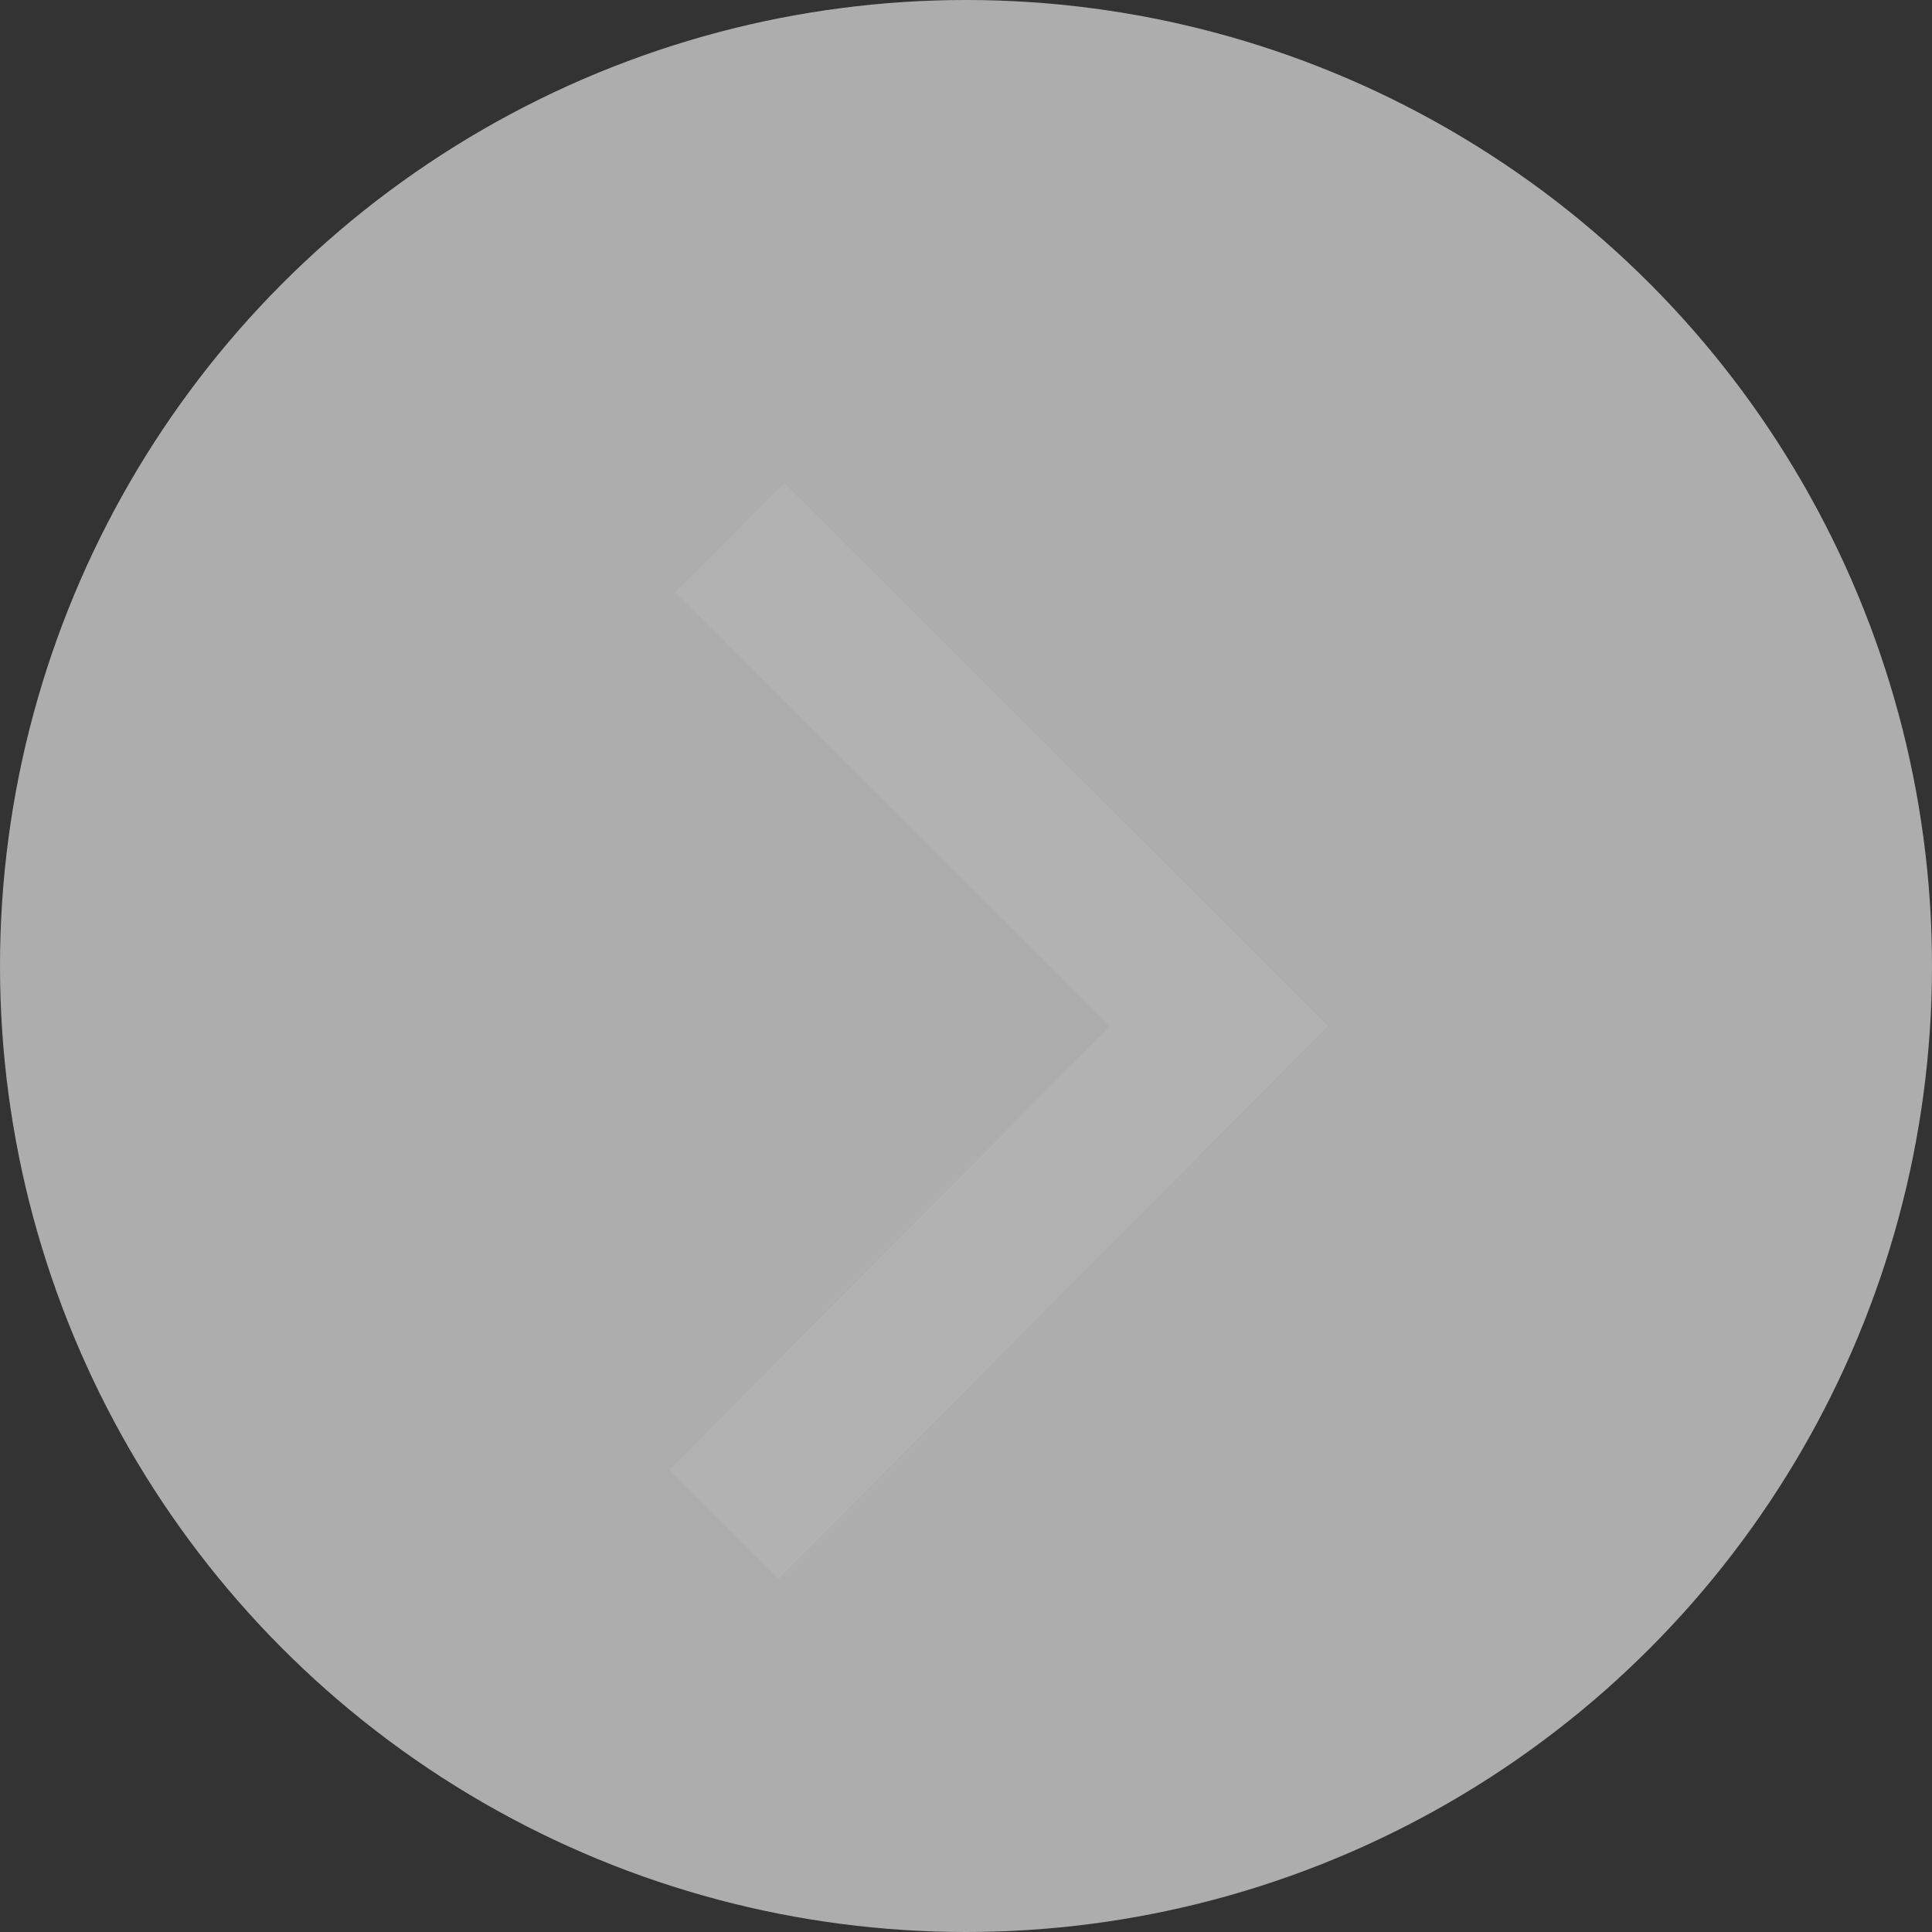<?xml version="1.0" encoding="UTF-8"?><svg id="Layer_2" xmlns="http://www.w3.org/2000/svg" viewBox="0 0 50 50"><rect x="0" y="0" width="50" height="50" fill="#333333" stroke="none"/><defs><style>.cls-1{fill:#b2b2b2;}.cls-2{fill:#fff;isolation:isolate;opacity:.6;}</style></defs><g id="Layer_1-2"><g id="Group_20170"><circle id="Ellipse_48" class="cls-2" cx="25" cy="25" r="25"/><path id="Path_23867" class="cls-1" d="M20.29,12.5l-2.82,2.83,11.26,11.23-11.41,11.48,2.83,2.82,14.22-14.31-14.08-14.05Z"/></g></g></svg>